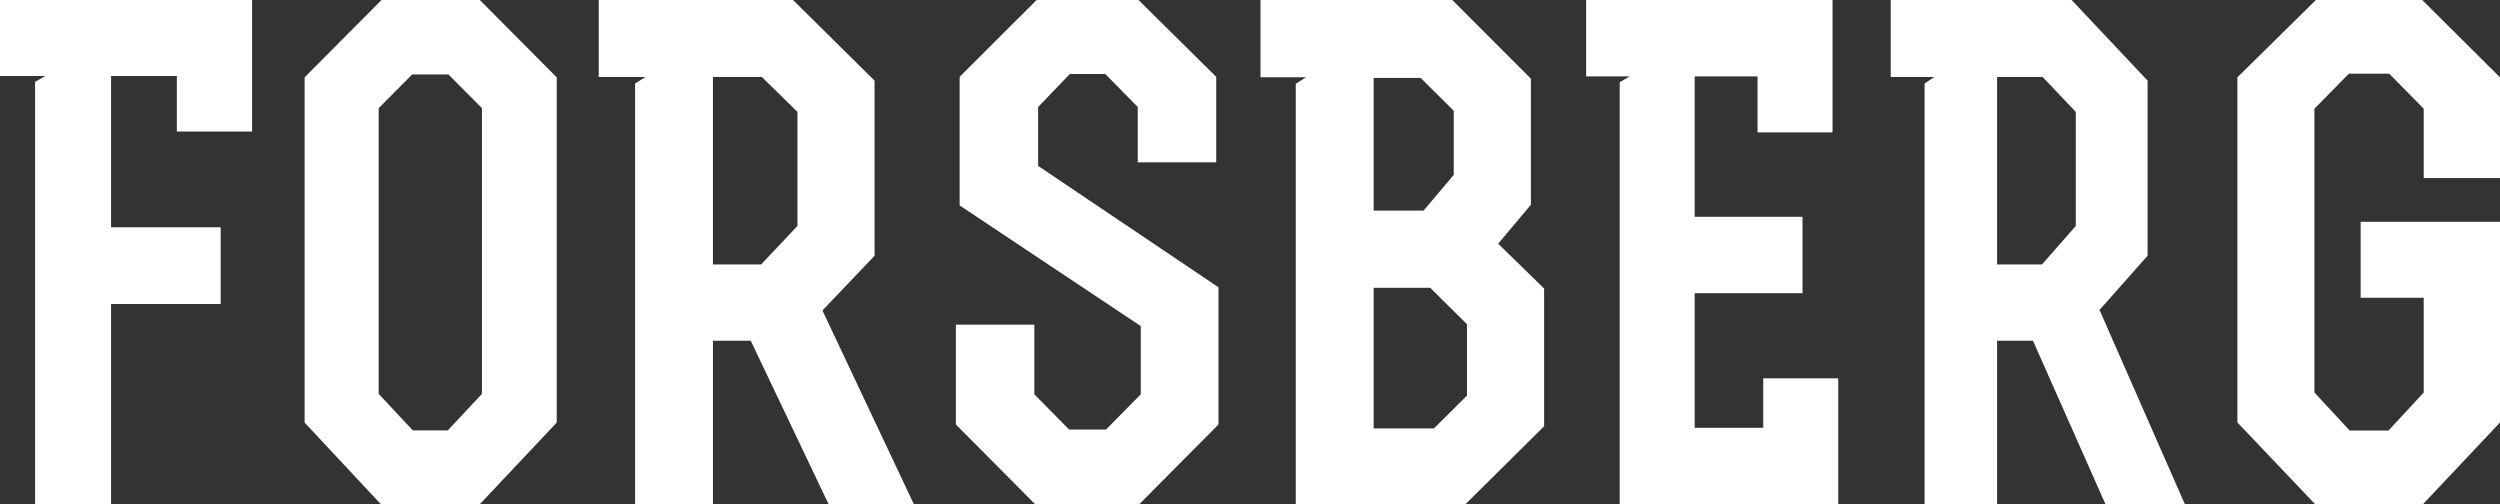 <?xml version="1.0" encoding="UTF-8"?>
<svg id="Ebene_1" xmlns="http://www.w3.org/2000/svg" viewBox="0 0 3370.28 679.72">
  <rect x="0" y="0" width="3370.28" height="679.72" fill="#333333" stroke="none"/>
  <defs>
    <style>
      .cls-1 {
        fill: #fff;
      }
    </style>
  </defs>
  <polygon class="cls-1" points="339.86 177.32 339.86 0 0 0 0 102.45 61.08 102.45 47.28 110.33 47.28 679.72 149.74 679.72 149.74 409.8 297.5 409.8 297.5 306.37 149.74 306.37 149.74 102.45 238.39 102.45 238.39 177.32 339.86 177.32"/>
  <path class="cls-1" d="M556.59,580.27l-46.08-49.24V145.79l45.12-45.38h48.96l45.12,45.38v385.24l-46.08,49.24h-47.04ZM646.84,0h-132.49l-103.69,104.28v465.37l102.73,110.07h133.45l103.69-110.07V104.28L646.84,0Z"/>
  <path class="cls-1" d="M961.11,103.82h65.97l47.98,47.01v153.77l-48.98,51.91h-64.97V103.82ZM1109.04,418.22l69.97-73.46V108.72L1069.06,0h-261.89v103.82h62.97l-13.99,8.82v567.08h104.96v-220.37h50.98l104.96,220.37h114.95l-122.95-260.52v-.98Z"/>
  <polygon class="cls-1" points="1399.52 223.67 1399.52 144.27 1442.25 99.73 1490.06 99.73 1533.81 144.27 1533.81 218.83 1639.61 218.83 1639.61 103.61 1534.82 0 1397.49 0 1293.72 103.61 1293.72 276.92 1537.88 439.59 1537.88 531.58 1491.08 579.02 1441.23 579.02 1394.44 531.58 1394.44 437.65 1288.64 437.65 1288.64 572.24 1395.45 679.72 1535.84 679.72 1642.66 572.24 1642.66 387.31 1399.52 223.67"/>
  <path class="cls-1" d="M1851.84,576.58v-188.59h76.27l49.53,49.11v96.26l-44.57,44.2h-81.22v-.98ZM1959.81,235.74l-40.61,48.13h-67.36V105.1h63.39l44.57,44.2v86.44ZM2019.24,329.05l44.57-53.04V106.08L1957.83,0h-258.53v104.12h61.41l-13.87,8.84v566.76h228.81l105.99-105.1v-185.65l-62.4-60.9v.98Z"/>
  <polygon class="cls-1" points="2377.06 510.03 2377.06 576.73 2284.63 576.73 2284.63 395.28 2430.01 395.28 2430.01 292.29 2284.63 292.29 2284.63 102.99 2369.35 102.99 2369.35 178.51 2470.45 178.51 2470.45 0 2138.29 0 2138.29 102.99 2197.02 102.99 2183.54 110.83 2183.54 679.72 2478.15 679.72 2478.15 510.03 2377.06 510.03"/>
  <path class="cls-1" d="M2692.29,103.82h61.43l44.68,47.01v153.77l-45.61,51.91h-60.5V103.82ZM2830.04,418.22l65.15-73.46V108.72L2792.81,0h-243.86v103.82h58.64l-13.03,8.82v567.08h97.73v-220.37h48.4l97.73,220.37h107.04l-114.48-260.52-.93-.98Z"/>
  <polygon class="cls-1" points="3370.28 240.02 3370.28 104.27 3265.46 0 3122.07 0 3016.26 104.27 3016.26 569.55 3121.08 679.72 3266.45 679.72 3370.28 569.55 3370.28 299.04 3182.39 299.04 3182.39 401.34 3267.44 401.34 3267.44 529.22 3219.97 580.37 3167.56 580.37 3120.09 529.22 3120.09 146.57 3166.57 99.35 3220.96 99.35 3267.44 146.57 3267.44 240.02 3370.28 240.02"/>
</svg>
